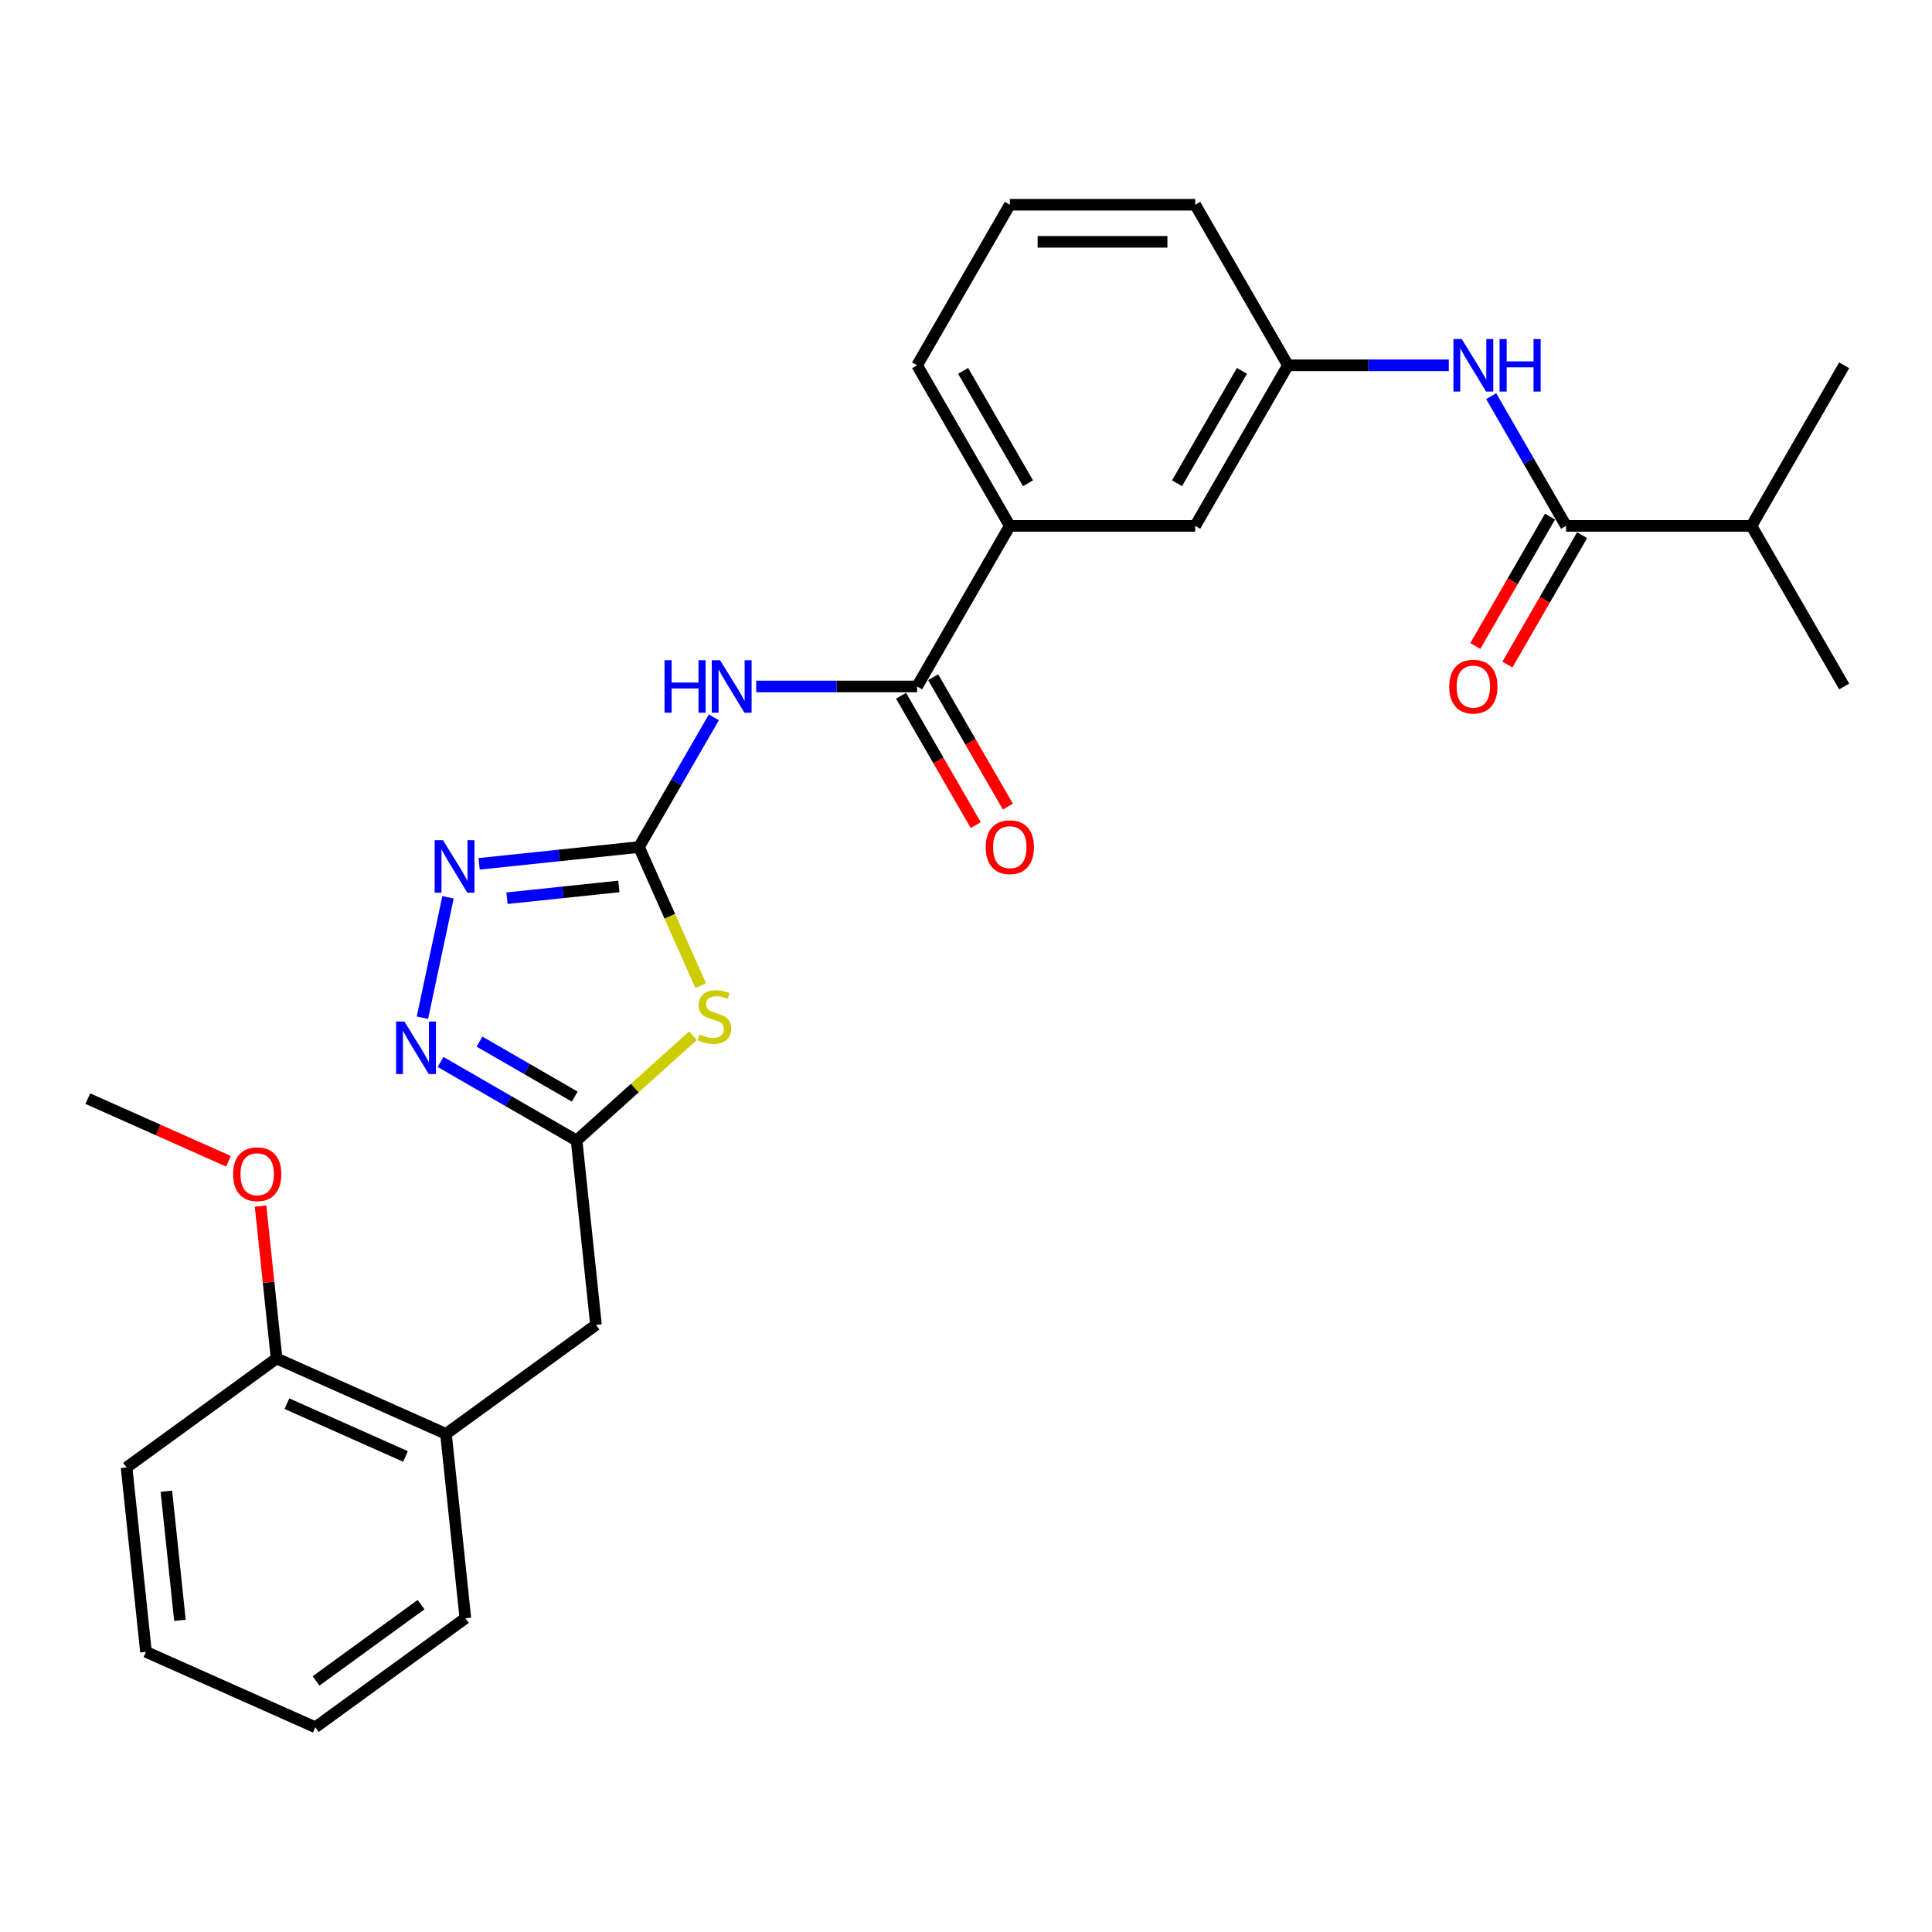 <?xml version='1.0' encoding='iso-8859-1'?>
<svg version='1.1' baseProfile='full'
              xmlns='http://www.w3.org/2000/svg'
                      xmlns:rdkit='http://www.rdkit.org/xml'
                      xmlns:xlink='http://www.w3.org/1999/xlink'
                  xml:space='preserve'
width='1000px' height='1000px' viewBox='0 0 1000 1000'>
<!-- END OF HEADER -->
<rect style='opacity:1.0;fill:#FFFFFF;stroke:none' width='1000' height='1000' x='0' y='0'> </rect>
<path class='bond-0' d='M 330.731,438.425 L 346.698,474.287' style='fill:none;fill-rule:evenodd;stroke:#000000;stroke-width:6px;stroke-linecap:butt;stroke-linejoin:miter;stroke-opacity:1' />
<path class='bond-0' d='M 346.698,474.287 L 362.665,510.149' style='fill:none;fill-rule:evenodd;stroke:#CCCC00;stroke-width:6px;stroke-linecap:butt;stroke-linejoin:miter;stroke-opacity:1' />
<path class='bond-1' d='M 330.731,438.425 L 350.108,404.863' style='fill:none;fill-rule:evenodd;stroke:#000000;stroke-width:6px;stroke-linecap:butt;stroke-linejoin:miter;stroke-opacity:1' />
<path class='bond-1' d='M 350.108,404.863 L 369.486,371.3' style='fill:none;fill-rule:evenodd;stroke:#0000FF;stroke-width:6px;stroke-linecap:butt;stroke-linejoin:miter;stroke-opacity:1' />
<path class='bond-2' d='M 330.731,438.425 L 289.362,442.773' style='fill:none;fill-rule:evenodd;stroke:#000000;stroke-width:6px;stroke-linecap:butt;stroke-linejoin:miter;stroke-opacity:1' />
<path class='bond-2' d='M 289.362,442.773 L 247.992,447.121' style='fill:none;fill-rule:evenodd;stroke:#0000FF;stroke-width:6px;stroke-linecap:butt;stroke-linejoin:miter;stroke-opacity:1' />
<path class='bond-2' d='M 320.327,458.819 L 291.368,461.863' style='fill:none;fill-rule:evenodd;stroke:#000000;stroke-width:6px;stroke-linecap:butt;stroke-linejoin:miter;stroke-opacity:1' />
<path class='bond-2' d='M 291.368,461.863 L 262.409,464.906' style='fill:none;fill-rule:evenodd;stroke:#0000FF;stroke-width:6px;stroke-linecap:butt;stroke-linejoin:miter;stroke-opacity:1' />
<path class='bond-4' d='M 358.653,536.106 L 328.549,563.212' style='fill:none;fill-rule:evenodd;stroke:#CCCC00;stroke-width:6px;stroke-linecap:butt;stroke-linejoin:miter;stroke-opacity:1' />
<path class='bond-4' d='M 328.549,563.212 L 298.446,590.317' style='fill:none;fill-rule:evenodd;stroke:#000000;stroke-width:6px;stroke-linecap:butt;stroke-linejoin:miter;stroke-opacity:1' />
<path class='bond-5' d='M 391.423,355.312 L 433.056,355.312' style='fill:none;fill-rule:evenodd;stroke:#0000FF;stroke-width:6px;stroke-linecap:butt;stroke-linejoin:miter;stroke-opacity:1' />
<path class='bond-5' d='M 433.056,355.312 L 474.688,355.312' style='fill:none;fill-rule:evenodd;stroke:#000000;stroke-width:6px;stroke-linecap:butt;stroke-linejoin:miter;stroke-opacity:1' />
<path class='bond-3' d='M 231.887,464.446 L 218.644,526.751' style='fill:none;fill-rule:evenodd;stroke:#0000FF;stroke-width:6px;stroke-linecap:butt;stroke-linejoin:miter;stroke-opacity:1' />
<path class='bond-28' d='M 228.039,549.667 L 263.242,569.992' style='fill:none;fill-rule:evenodd;stroke:#0000FF;stroke-width:6px;stroke-linecap:butt;stroke-linejoin:miter;stroke-opacity:1' />
<path class='bond-28' d='M 263.242,569.992 L 298.446,590.317' style='fill:none;fill-rule:evenodd;stroke:#000000;stroke-width:6px;stroke-linecap:butt;stroke-linejoin:miter;stroke-opacity:1' />
<path class='bond-28' d='M 248.197,539.142 L 272.839,553.369' style='fill:none;fill-rule:evenodd;stroke:#0000FF;stroke-width:6px;stroke-linecap:butt;stroke-linejoin:miter;stroke-opacity:1' />
<path class='bond-28' d='M 272.839,553.369 L 297.482,567.597' style='fill:none;fill-rule:evenodd;stroke:#000000;stroke-width:6px;stroke-linecap:butt;stroke-linejoin:miter;stroke-opacity:1' />
<path class='bond-9' d='M 298.446,590.317 L 308.477,685.763' style='fill:none;fill-rule:evenodd;stroke:#000000;stroke-width:6px;stroke-linecap:butt;stroke-linejoin:miter;stroke-opacity:1' />
<path class='bond-8' d='M 474.688,355.312 L 522.674,272.198' style='fill:none;fill-rule:evenodd;stroke:#000000;stroke-width:6px;stroke-linecap:butt;stroke-linejoin:miter;stroke-opacity:1' />
<path class='bond-12' d='M 466.377,360.11 L 485.71,393.596' style='fill:none;fill-rule:evenodd;stroke:#000000;stroke-width:6px;stroke-linecap:butt;stroke-linejoin:miter;stroke-opacity:1' />
<path class='bond-12' d='M 485.71,393.596 L 505.043,427.081' style='fill:none;fill-rule:evenodd;stroke:#FF0000;stroke-width:6px;stroke-linecap:butt;stroke-linejoin:miter;stroke-opacity:1' />
<path class='bond-12' d='M 483,350.513 L 502.333,383.999' style='fill:none;fill-rule:evenodd;stroke:#000000;stroke-width:6px;stroke-linecap:butt;stroke-linejoin:miter;stroke-opacity:1' />
<path class='bond-12' d='M 502.333,383.999 L 521.666,417.484' style='fill:none;fill-rule:evenodd;stroke:#FF0000;stroke-width:6px;stroke-linecap:butt;stroke-linejoin:miter;stroke-opacity:1' />
<path class='bond-6' d='M 810.588,272.198 L 791.211,238.635' style='fill:none;fill-rule:evenodd;stroke:#000000;stroke-width:6px;stroke-linecap:butt;stroke-linejoin:miter;stroke-opacity:1' />
<path class='bond-6' d='M 791.211,238.635 L 771.834,205.073' style='fill:none;fill-rule:evenodd;stroke:#0000FF;stroke-width:6px;stroke-linecap:butt;stroke-linejoin:miter;stroke-opacity:1' />
<path class='bond-14' d='M 802.277,267.399 L 782.944,300.885' style='fill:none;fill-rule:evenodd;stroke:#000000;stroke-width:6px;stroke-linecap:butt;stroke-linejoin:miter;stroke-opacity:1' />
<path class='bond-14' d='M 782.944,300.885 L 763.611,334.371' style='fill:none;fill-rule:evenodd;stroke:#FF0000;stroke-width:6px;stroke-linecap:butt;stroke-linejoin:miter;stroke-opacity:1' />
<path class='bond-14' d='M 818.9,276.996 L 799.567,310.482' style='fill:none;fill-rule:evenodd;stroke:#000000;stroke-width:6px;stroke-linecap:butt;stroke-linejoin:miter;stroke-opacity:1' />
<path class='bond-14' d='M 799.567,310.482 L 780.234,343.968' style='fill:none;fill-rule:evenodd;stroke:#FF0000;stroke-width:6px;stroke-linecap:butt;stroke-linejoin:miter;stroke-opacity:1' />
<path class='bond-16' d='M 810.588,272.198 L 906.56,272.198' style='fill:none;fill-rule:evenodd;stroke:#000000;stroke-width:6px;stroke-linecap:butt;stroke-linejoin:miter;stroke-opacity:1' />
<path class='bond-7' d='M 749.896,189.084 L 708.264,189.084' style='fill:none;fill-rule:evenodd;stroke:#0000FF;stroke-width:6px;stroke-linecap:butt;stroke-linejoin:miter;stroke-opacity:1' />
<path class='bond-7' d='M 708.264,189.084 L 666.631,189.084' style='fill:none;fill-rule:evenodd;stroke:#000000;stroke-width:6px;stroke-linecap:butt;stroke-linejoin:miter;stroke-opacity:1' />
<path class='bond-13' d='M 522.674,272.198 L 618.645,272.198' style='fill:none;fill-rule:evenodd;stroke:#000000;stroke-width:6px;stroke-linecap:butt;stroke-linejoin:miter;stroke-opacity:1' />
<path class='bond-18' d='M 522.674,272.198 L 474.688,189.084' style='fill:none;fill-rule:evenodd;stroke:#000000;stroke-width:6px;stroke-linecap:butt;stroke-linejoin:miter;stroke-opacity:1' />
<path class='bond-18' d='M 532.099,250.134 L 498.509,191.954' style='fill:none;fill-rule:evenodd;stroke:#000000;stroke-width:6px;stroke-linecap:butt;stroke-linejoin:miter;stroke-opacity:1' />
<path class='bond-10' d='M 308.477,685.763 L 230.835,742.173' style='fill:none;fill-rule:evenodd;stroke:#000000;stroke-width:6px;stroke-linecap:butt;stroke-linejoin:miter;stroke-opacity:1' />
<path class='bond-15' d='M 230.835,742.173 L 143.161,703.138' style='fill:none;fill-rule:evenodd;stroke:#000000;stroke-width:6px;stroke-linecap:butt;stroke-linejoin:miter;stroke-opacity:1' />
<path class='bond-15' d='M 209.877,753.853 L 148.505,726.528' style='fill:none;fill-rule:evenodd;stroke:#000000;stroke-width:6px;stroke-linecap:butt;stroke-linejoin:miter;stroke-opacity:1' />
<path class='bond-20' d='M 230.835,742.173 L 240.867,837.619' style='fill:none;fill-rule:evenodd;stroke:#000000;stroke-width:6px;stroke-linecap:butt;stroke-linejoin:miter;stroke-opacity:1' />
<path class='bond-11' d='M 666.631,189.084 L 618.645,272.198' style='fill:none;fill-rule:evenodd;stroke:#000000;stroke-width:6px;stroke-linecap:butt;stroke-linejoin:miter;stroke-opacity:1' />
<path class='bond-11' d='M 642.811,191.954 L 609.221,250.134' style='fill:none;fill-rule:evenodd;stroke:#000000;stroke-width:6px;stroke-linecap:butt;stroke-linejoin:miter;stroke-opacity:1' />
<path class='bond-29' d='M 666.631,189.084 L 618.645,105.97' style='fill:none;fill-rule:evenodd;stroke:#000000;stroke-width:6px;stroke-linecap:butt;stroke-linejoin:miter;stroke-opacity:1' />
<path class='bond-17' d='M 143.161,703.138 L 139.015,663.698' style='fill:none;fill-rule:evenodd;stroke:#000000;stroke-width:6px;stroke-linecap:butt;stroke-linejoin:miter;stroke-opacity:1' />
<path class='bond-17' d='M 139.015,663.698 L 134.87,624.257' style='fill:none;fill-rule:evenodd;stroke:#FF0000;stroke-width:6px;stroke-linecap:butt;stroke-linejoin:miter;stroke-opacity:1' />
<path class='bond-22' d='M 143.161,703.138 L 65.518,759.549' style='fill:none;fill-rule:evenodd;stroke:#000000;stroke-width:6px;stroke-linecap:butt;stroke-linejoin:miter;stroke-opacity:1' />
<path class='bond-23' d='M 906.56,272.198 L 954.545,355.312' style='fill:none;fill-rule:evenodd;stroke:#000000;stroke-width:6px;stroke-linecap:butt;stroke-linejoin:miter;stroke-opacity:1' />
<path class='bond-24' d='M 906.56,272.198 L 954.545,189.084' style='fill:none;fill-rule:evenodd;stroke:#000000;stroke-width:6px;stroke-linecap:butt;stroke-linejoin:miter;stroke-opacity:1' />
<path class='bond-25' d='M 118.253,601.069 L 81.854,584.863' style='fill:none;fill-rule:evenodd;stroke:#FF0000;stroke-width:6px;stroke-linecap:butt;stroke-linejoin:miter;stroke-opacity:1' />
<path class='bond-25' d='M 81.854,584.863 L 45.455,568.657' style='fill:none;fill-rule:evenodd;stroke:#000000;stroke-width:6px;stroke-linecap:butt;stroke-linejoin:miter;stroke-opacity:1' />
<path class='bond-19' d='M 474.688,189.084 L 522.674,105.97' style='fill:none;fill-rule:evenodd;stroke:#000000;stroke-width:6px;stroke-linecap:butt;stroke-linejoin:miter;stroke-opacity:1' />
<path class='bond-21' d='M 522.674,105.97 L 618.645,105.97' style='fill:none;fill-rule:evenodd;stroke:#000000;stroke-width:6px;stroke-linecap:butt;stroke-linejoin:miter;stroke-opacity:1' />
<path class='bond-21' d='M 537.07,125.165 L 604.25,125.165' style='fill:none;fill-rule:evenodd;stroke:#000000;stroke-width:6px;stroke-linecap:butt;stroke-linejoin:miter;stroke-opacity:1' />
<path class='bond-26' d='M 240.867,837.619 L 163.224,894.03' style='fill:none;fill-rule:evenodd;stroke:#000000;stroke-width:6px;stroke-linecap:butt;stroke-linejoin:miter;stroke-opacity:1' />
<path class='bond-26' d='M 217.938,830.552 L 163.588,870.039' style='fill:none;fill-rule:evenodd;stroke:#000000;stroke-width:6px;stroke-linecap:butt;stroke-linejoin:miter;stroke-opacity:1' />
<path class='bond-30' d='M 65.518,759.549 L 75.55,854.994' style='fill:none;fill-rule:evenodd;stroke:#000000;stroke-width:6px;stroke-linecap:butt;stroke-linejoin:miter;stroke-opacity:1' />
<path class='bond-30' d='M 86.112,771.859 L 93.134,838.671' style='fill:none;fill-rule:evenodd;stroke:#000000;stroke-width:6px;stroke-linecap:butt;stroke-linejoin:miter;stroke-opacity:1' />
<path class='bond-27' d='M 163.224,894.03 L 75.55,854.994' style='fill:none;fill-rule:evenodd;stroke:#000000;stroke-width:6px;stroke-linecap:butt;stroke-linejoin:miter;stroke-opacity:1' />
<path  class='atom-1' d='M 362.089 535.428
Q 362.396 535.543, 363.662 536.081
Q 364.929 536.618, 366.311 536.964
Q 367.732 537.271, 369.114 537.271
Q 371.686 537.271, 373.183 536.042
Q 374.68 534.775, 374.68 532.587
Q 374.68 531.09, 373.912 530.169
Q 373.183 529.247, 372.031 528.748
Q 370.88 528.249, 368.96 527.673
Q 366.542 526.944, 365.083 526.253
Q 363.662 525.562, 362.626 524.103
Q 361.628 522.645, 361.628 520.188
Q 361.628 516.771, 363.931 514.66
Q 366.273 512.548, 370.88 512.548
Q 374.027 512.548, 377.598 514.046
L 376.715 517.001
Q 373.452 515.658, 370.995 515.658
Q 368.346 515.658, 366.887 516.771
Q 365.428 517.846, 365.467 519.727
Q 365.467 521.186, 366.196 522.069
Q 366.964 522.952, 368.039 523.451
Q 369.152 523.95, 370.995 524.526
Q 373.452 525.293, 374.91 526.061
Q 376.369 526.829, 377.406 528.403
Q 378.48 529.938, 378.48 532.587
Q 378.48 536.349, 375.947 538.384
Q 373.452 540.38, 369.267 540.38
Q 366.849 540.38, 365.006 539.843
Q 363.202 539.344, 361.052 538.461
L 362.089 535.428
' fill='#CCCC00'/>
<path  class='atom-2' d='M 343.956 341.722
L 347.641 341.722
L 347.641 353.277
L 361.538 353.277
L 361.538 341.722
L 365.223 341.722
L 365.223 368.901
L 361.538 368.901
L 361.538 356.348
L 347.641 356.348
L 347.641 368.901
L 343.956 368.901
L 343.956 341.722
' fill='#0000FF'/>
<path  class='atom-2' d='M 372.709 341.722
L 381.615 356.118
Q 382.498 357.538, 383.919 360.11
Q 385.339 362.682, 385.416 362.836
L 385.416 341.722
L 389.024 341.722
L 389.024 368.901
L 385.301 368.901
L 375.742 353.162
Q 374.628 351.319, 373.438 349.208
Q 372.287 347.096, 371.941 346.444
L 371.941 368.901
L 368.41 368.901
L 368.41 341.722
L 372.709 341.722
' fill='#0000FF'/>
<path  class='atom-3' d='M 229.278 434.867
L 238.184 449.263
Q 239.067 450.684, 240.487 453.256
Q 241.908 455.828, 241.984 455.981
L 241.984 434.867
L 245.593 434.867
L 245.593 462.047
L 241.869 462.047
L 232.31 446.307
Q 231.197 444.465, 230.007 442.353
Q 228.855 440.242, 228.51 439.589
L 228.51 462.047
L 224.978 462.047
L 224.978 434.867
L 229.278 434.867
' fill='#0000FF'/>
<path  class='atom-4' d='M 209.324 528.742
L 218.23 543.137
Q 219.113 544.558, 220.534 547.13
Q 221.954 549.702, 222.031 549.855
L 222.031 528.742
L 225.639 528.742
L 225.639 555.921
L 221.916 555.921
L 212.357 540.181
Q 211.244 538.339, 210.053 536.227
Q 208.902 534.116, 208.556 533.463
L 208.556 555.921
L 205.025 555.921
L 205.025 528.742
L 209.324 528.742
' fill='#0000FF'/>
<path  class='atom-8' d='M 756.595 175.495
L 765.501 189.89
Q 766.384 191.311, 767.804 193.883
Q 769.225 196.455, 769.301 196.608
L 769.301 175.495
L 772.91 175.495
L 772.91 202.674
L 769.186 202.674
L 759.627 186.934
Q 758.514 185.092, 757.324 182.98
Q 756.173 180.869, 755.827 180.216
L 755.827 202.674
L 752.295 202.674
L 752.295 175.495
L 756.595 175.495
' fill='#0000FF'/>
<path  class='atom-8' d='M 776.173 175.495
L 779.858 175.495
L 779.858 187.05
L 793.755 187.05
L 793.755 175.495
L 797.44 175.495
L 797.44 202.674
L 793.755 202.674
L 793.755 190.121
L 779.858 190.121
L 779.858 202.674
L 776.173 202.674
L 776.173 175.495
' fill='#0000FF'/>
<path  class='atom-13' d='M 510.198 438.502
Q 510.198 431.976, 513.422 428.329
Q 516.647 424.682, 522.674 424.682
Q 528.701 424.682, 531.926 428.329
Q 535.15 431.976, 535.15 438.502
Q 535.15 445.105, 531.887 448.867
Q 528.624 452.591, 522.674 452.591
Q 516.685 452.591, 513.422 448.867
Q 510.198 445.143, 510.198 438.502
M 522.674 449.52
Q 526.82 449.52, 529.047 446.756
Q 531.311 443.953, 531.311 438.502
Q 531.311 433.166, 529.047 430.479
Q 526.82 427.753, 522.674 427.753
Q 518.528 427.753, 516.263 430.44
Q 514.037 433.128, 514.037 438.502
Q 514.037 443.992, 516.263 446.756
Q 518.528 449.52, 522.674 449.52
' fill='#FF0000'/>
<path  class='atom-15' d='M 750.126 355.388
Q 750.126 348.862, 753.351 345.215
Q 756.576 341.568, 762.603 341.568
Q 768.63 341.568, 771.854 345.215
Q 775.079 348.862, 775.079 355.388
Q 775.079 361.991, 771.816 365.753
Q 768.553 369.477, 762.603 369.477
Q 756.614 369.477, 753.351 365.753
Q 750.126 362.03, 750.126 355.388
M 762.603 366.406
Q 766.749 366.406, 768.975 363.642
Q 771.24 360.84, 771.24 355.388
Q 771.24 350.052, 768.975 347.365
Q 766.749 344.64, 762.603 344.64
Q 758.457 344.64, 756.192 347.327
Q 753.965 350.014, 753.965 355.388
Q 753.965 360.878, 756.192 363.642
Q 758.457 366.406, 762.603 366.406
' fill='#FF0000'/>
<path  class='atom-18' d='M 120.653 607.769
Q 120.653 601.243, 123.877 597.596
Q 127.102 593.949, 133.129 593.949
Q 139.156 593.949, 142.38 597.596
Q 145.605 601.243, 145.605 607.769
Q 145.605 614.372, 142.342 618.134
Q 139.079 621.858, 133.129 621.858
Q 127.14 621.858, 123.877 618.134
Q 120.653 614.41, 120.653 607.769
M 133.129 618.787
Q 137.275 618.787, 139.501 616.023
Q 141.766 613.22, 141.766 607.769
Q 141.766 602.433, 139.501 599.746
Q 137.275 597.02, 133.129 597.02
Q 128.983 597.02, 126.718 599.708
Q 124.491 602.395, 124.491 607.769
Q 124.491 613.259, 126.718 616.023
Q 128.983 618.787, 133.129 618.787
' fill='#FF0000'/>
</svg>
